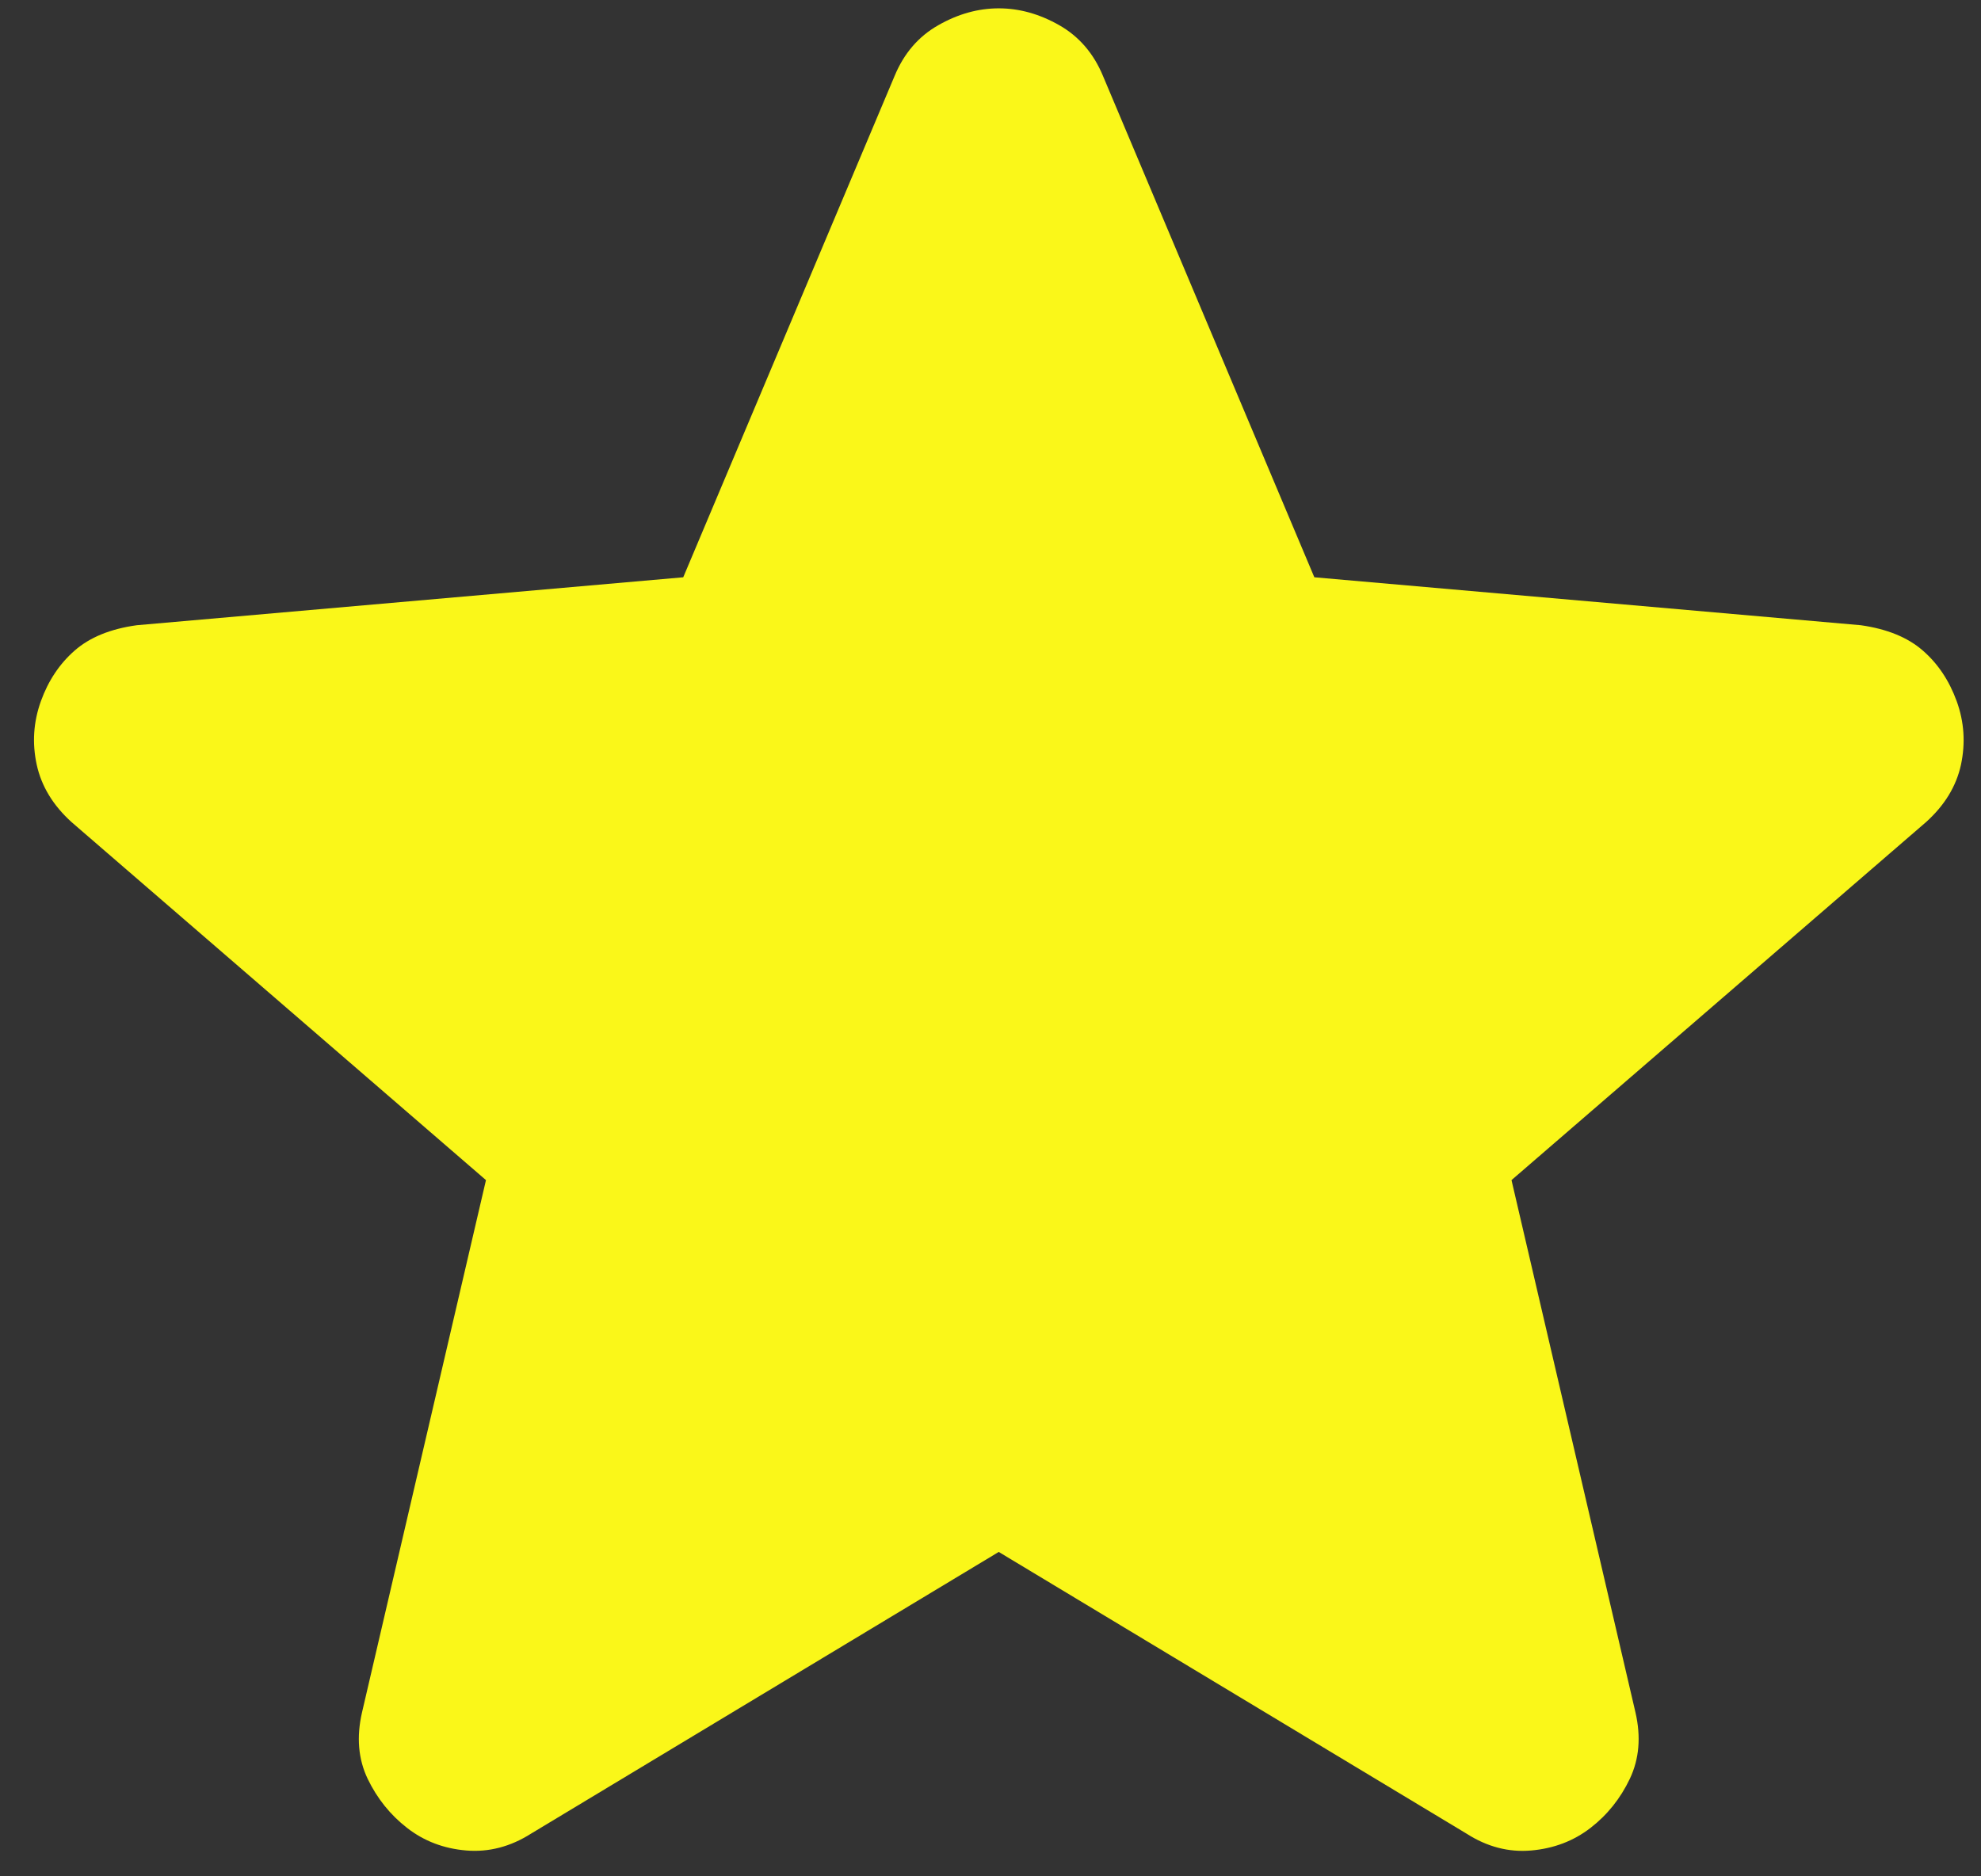 <svg width="19" height="18" viewBox="0 0 19 18" fill="none" xmlns="http://www.w3.org/2000/svg">
<rect x="0" y="0" width="19" height="18" fill="#333333" stroke="none"/>
<path d="M9.579 14.888L5.094 17.59C4.896 17.716 4.688 17.77 4.472 17.752C4.256 17.734 4.067 17.662 3.905 17.536C3.743 17.41 3.617 17.253 3.526 17.064C3.436 16.875 3.418 16.663 3.472 16.428L4.661 11.321L0.689 7.889C0.509 7.727 0.397 7.542 0.352 7.335C0.307 7.127 0.321 6.925 0.392 6.727C0.463 6.53 0.571 6.368 0.716 6.241C0.861 6.114 1.059 6.033 1.311 5.998L6.553 5.538L8.58 0.729C8.67 0.512 8.809 0.35 8.999 0.242C9.188 0.134 9.382 0.08 9.579 0.08C9.777 0.08 9.97 0.134 10.16 0.242C10.349 0.35 10.489 0.512 10.579 0.729L12.606 5.538L17.848 5.998C18.1 6.034 18.298 6.115 18.442 6.241C18.587 6.367 18.695 6.529 18.767 6.727C18.839 6.926 18.852 7.128 18.808 7.336C18.763 7.543 18.65 7.728 18.47 7.889L14.497 11.321L15.686 16.428C15.74 16.662 15.722 16.874 15.632 17.064C15.542 17.253 15.416 17.411 15.254 17.536C15.092 17.661 14.903 17.733 14.686 17.752C14.47 17.771 14.263 17.717 14.065 17.59L9.579 14.888Z" fill="#FAF719"/>
</svg>
